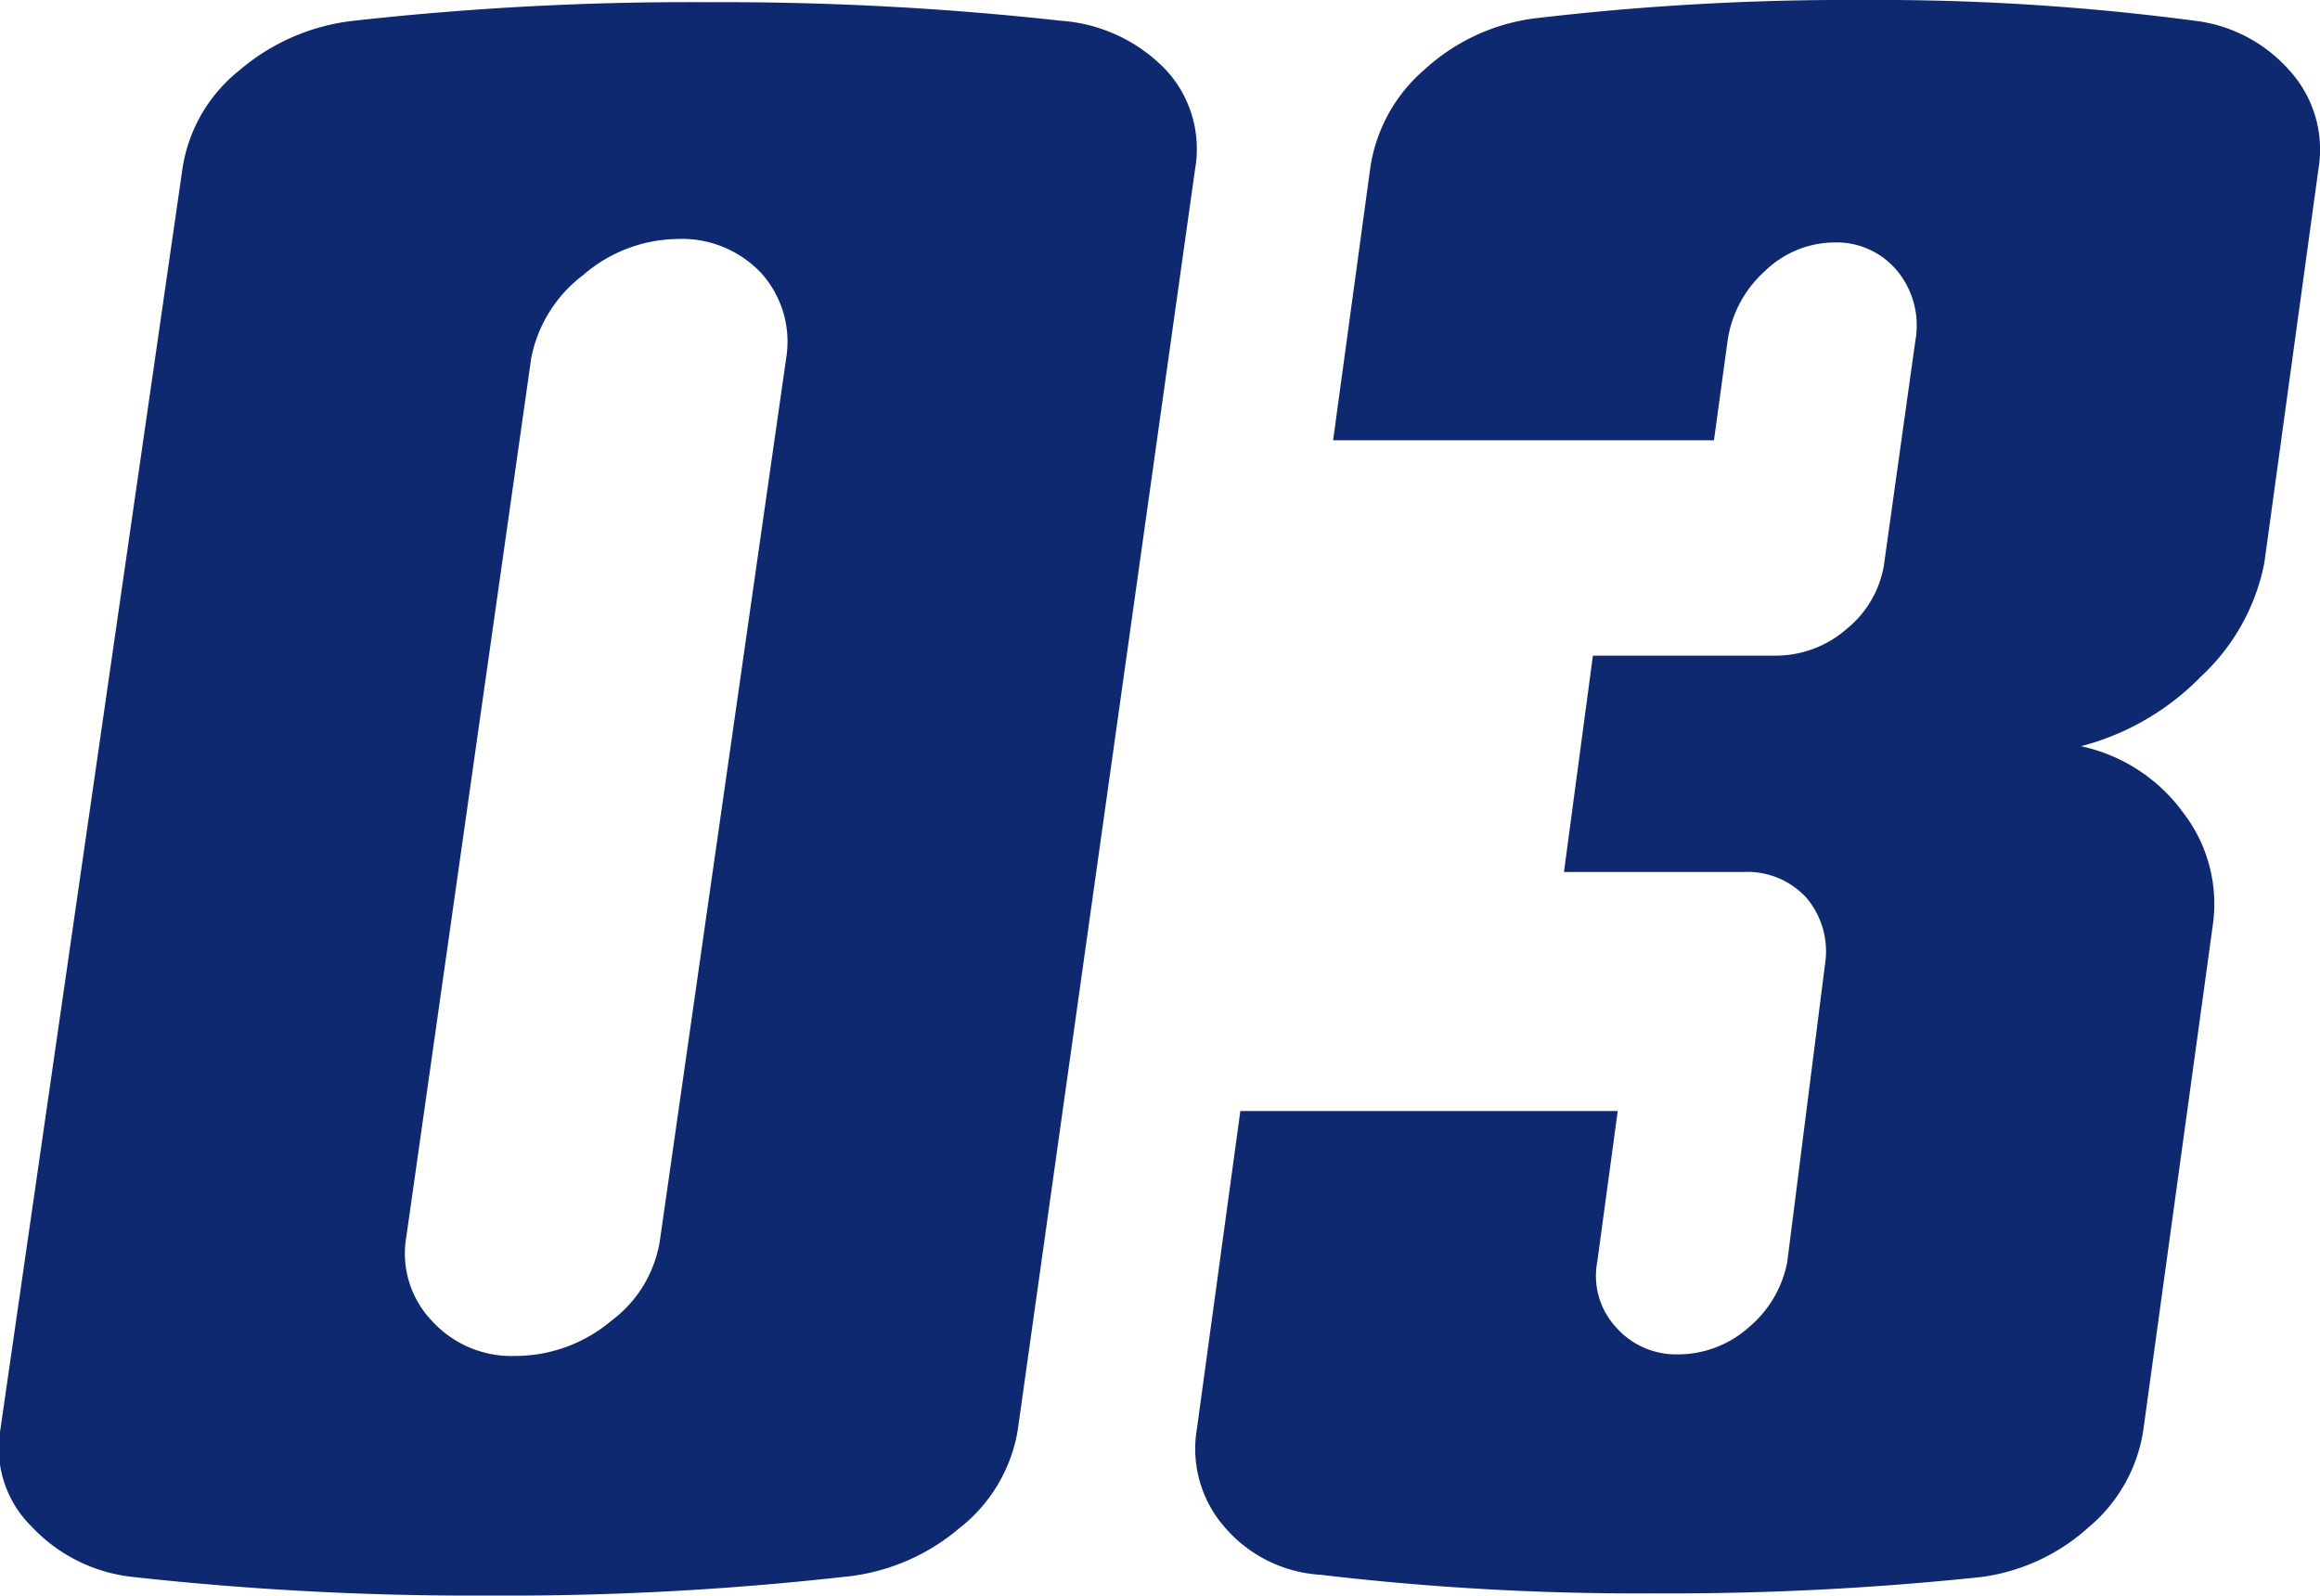 <svg xmlns="http://www.w3.org/2000/svg" viewBox="0 0 73.77 50.74"><defs><style>.cls-1{fill:#0e2970;}</style></defs><g id="レイヤー_2" data-name="レイヤー 2"><g id="レイヤー_3" data-name="レイヤー 3"><path class="cls-1" d="M38,5.38,32.36,45.49a5,5,0,0,1-1.87,3.12,6.62,6.62,0,0,1-3.7,1.54,96.39,96.39,0,0,1-11.27.59,98.43,98.43,0,0,1-11.28-.59A5.16,5.16,0,0,1,1,48.54a3.49,3.49,0,0,1-1-3L5.81,5.31A4.94,4.94,0,0,1,7.62,2.23,6.72,6.72,0,0,1,11.25.66,96.45,96.45,0,0,1,22.53.07,97.77,97.77,0,0,1,33.74.66a5.12,5.12,0,0,1,3.34,1.57A3.7,3.7,0,0,1,38,5.38Zm-13,6a3.26,3.26,0,0,0-.79-2.69A3.46,3.46,0,0,0,21.54,7.6a4.66,4.66,0,0,0-3,1.15,4.34,4.34,0,0,0-1.65,2.65L12.92,39.33A3.1,3.1,0,0,0,13.73,42a3.42,3.42,0,0,0,2.66,1.12A4.74,4.74,0,0,0,19.44,42,3.94,3.94,0,0,0,21,39.33Z"/><path class="cls-1" d="M73.72,5.38,72,17.9A6.67,6.67,0,0,1,70,21.5a8.22,8.22,0,0,1-3.83,2.23,5.42,5.42,0,0,1,3.24,2.1,4.75,4.75,0,0,1,.95,3.6L68.15,45.49a5,5,0,0,1-1.74,3.08A6.32,6.32,0,0,1,63,50.15a94.39,94.39,0,0,1-10.49.52A85.54,85.54,0,0,1,42,50.08a4.36,4.36,0,0,1-3.08-1.54,3.78,3.78,0,0,1-.86-3.11l1.38-10.1h12l-.65,4.79a2.41,2.41,0,0,0,.57,2.06,2.55,2.55,0,0,0,2,.89,3.39,3.39,0,0,0,2.27-.88,3.58,3.58,0,0,0,1.2-2.06l1.2-9.46a2.64,2.64,0,0,0-.59-2.12,2.54,2.54,0,0,0-2-.82H49.73l.92-6.88h5.84A3.43,3.43,0,0,0,58.72,20,3.32,3.32,0,0,0,59.9,18l1-7.14a2.74,2.74,0,0,0-.56-2.23,2.5,2.5,0,0,0-2-.92,3.2,3.2,0,0,0-2.23.92,3.68,3.68,0,0,0-1.18,2.23L54.5,14H42.39l1.18-8.65a5.1,5.1,0,0,1,1.74-3.15A6.38,6.38,0,0,1,48.75.59,84.66,84.66,0,0,1,59.24,0,76.64,76.64,0,0,1,69.79.66a4.76,4.76,0,0,1,3,1.57A3.74,3.74,0,0,1,73.72,5.38Z"/></g></g></svg>